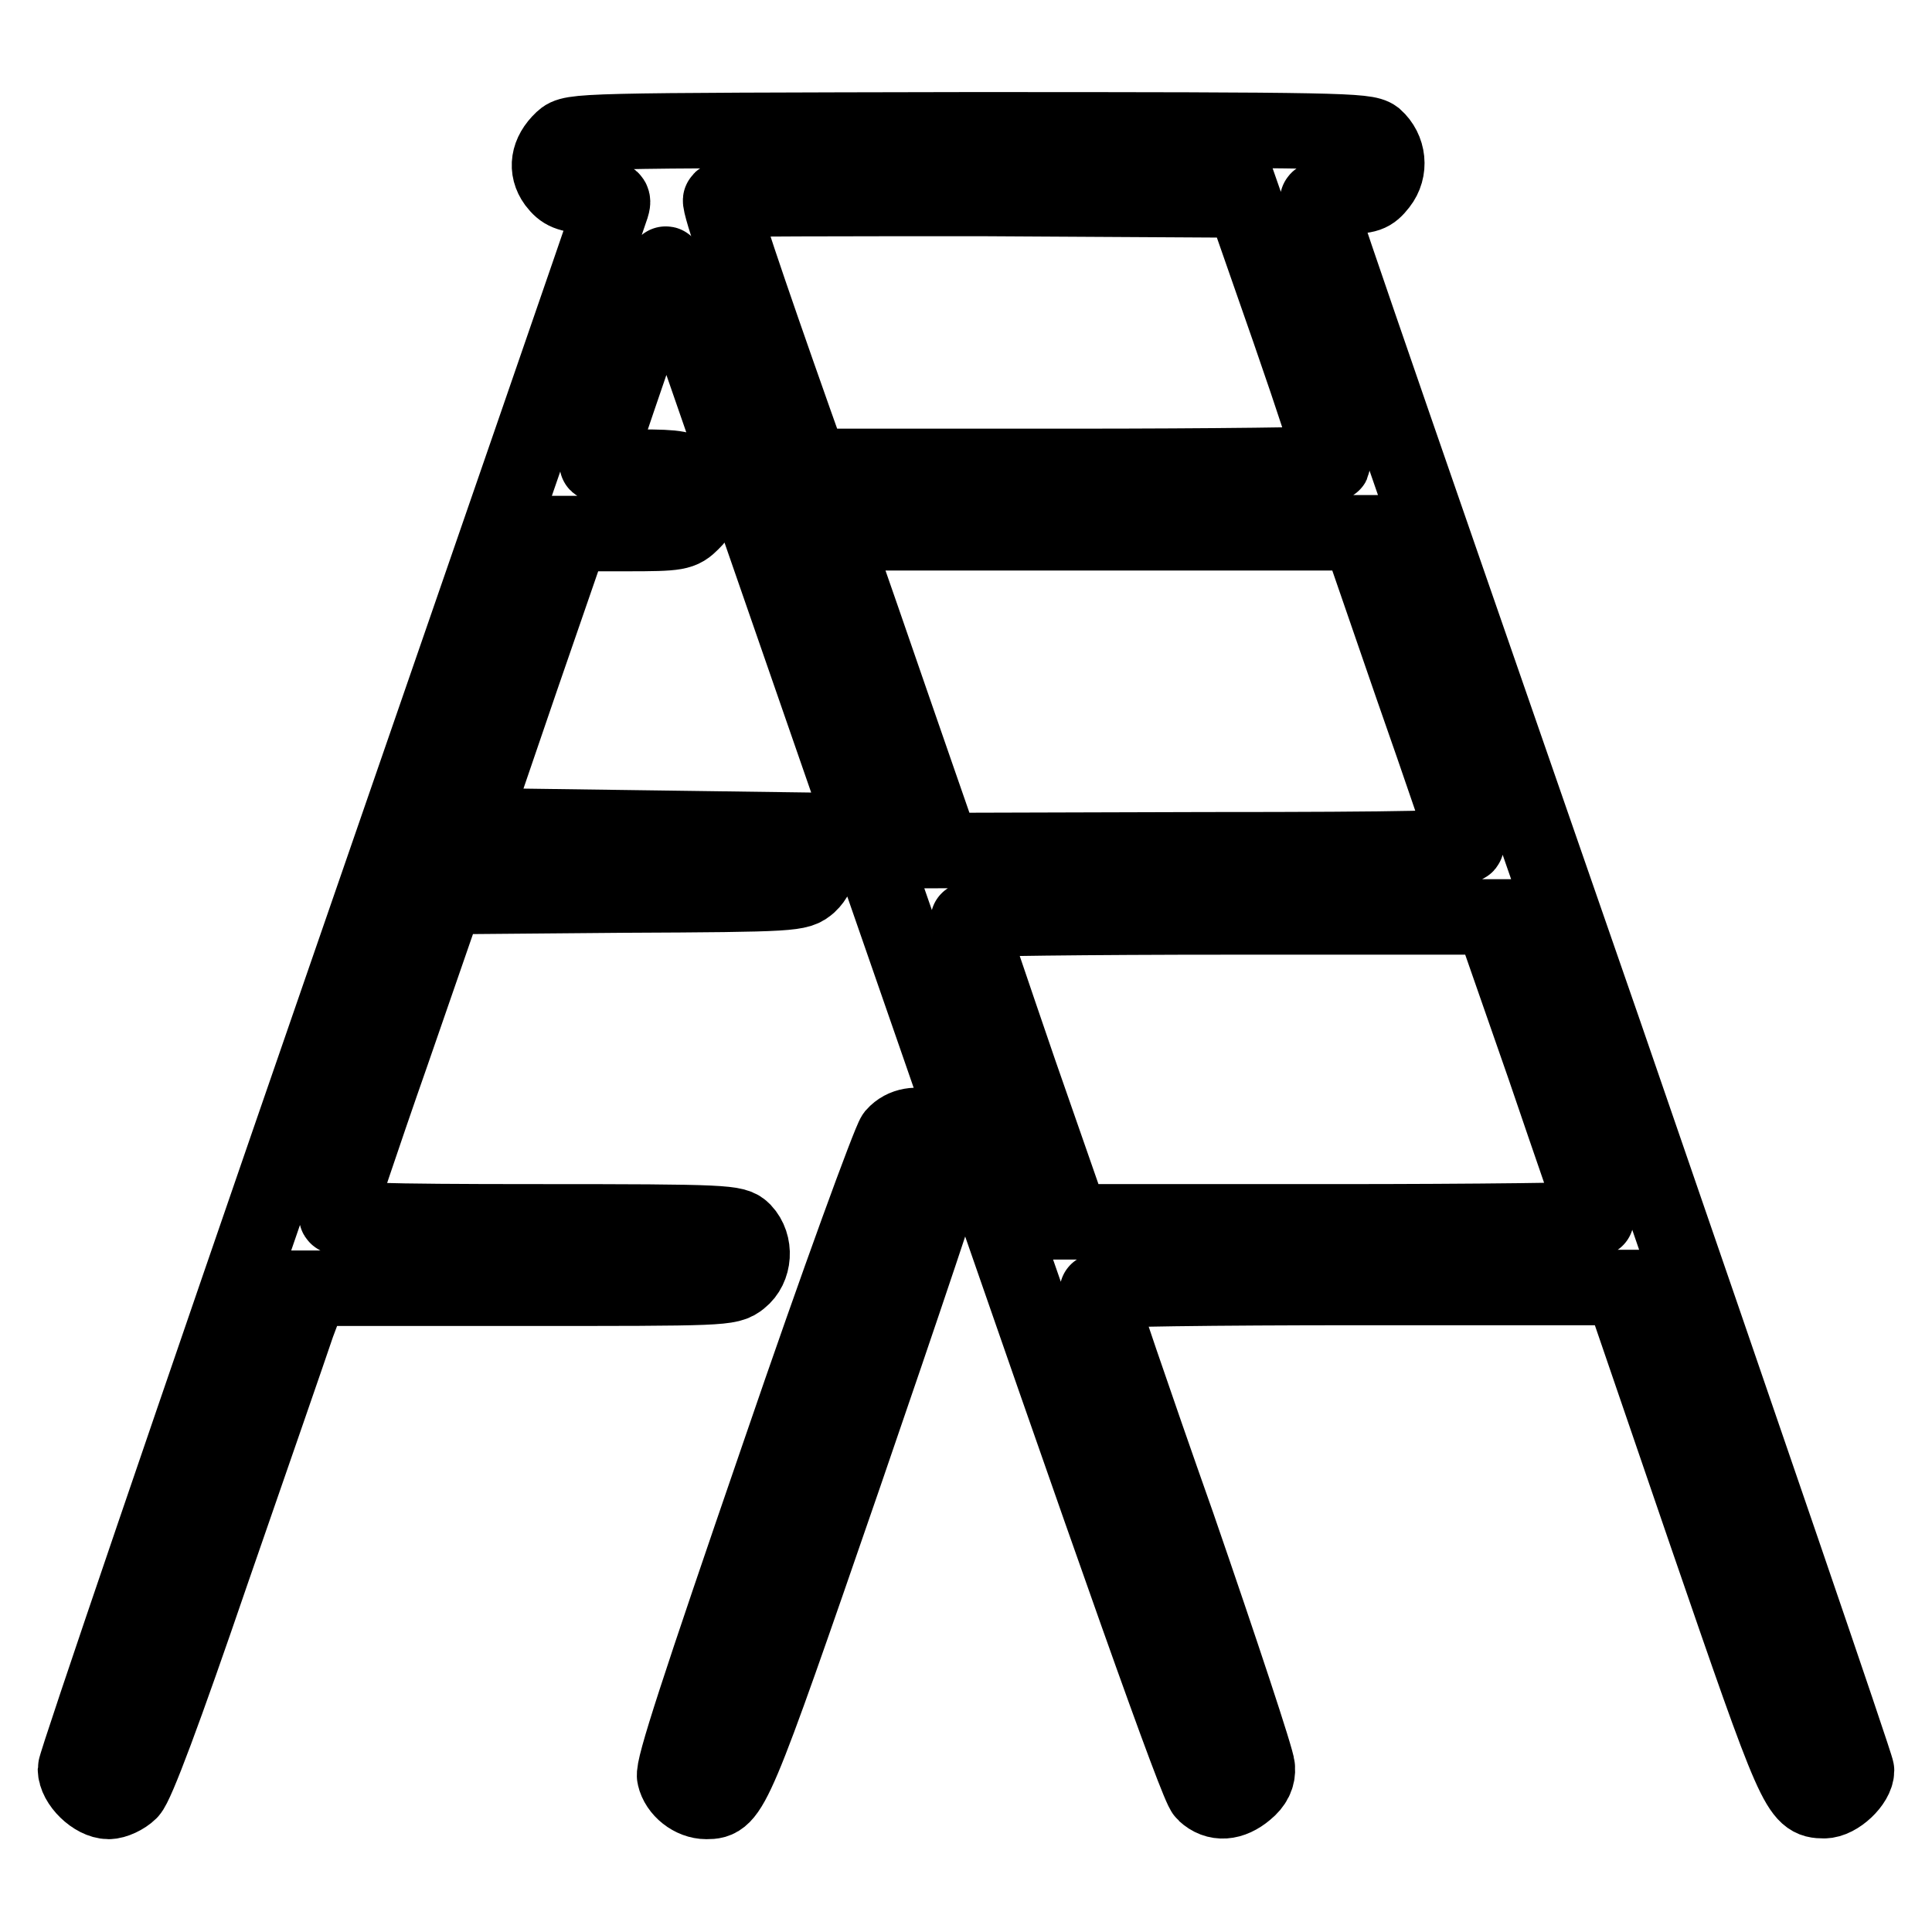 <?xml version="1.0" encoding="utf-8"?>
<!-- Svg Vector Icons : http://www.onlinewebfonts.com/icon -->
<!DOCTYPE svg PUBLIC "-//W3C//DTD SVG 1.1//EN" "http://www.w3.org/Graphics/SVG/1.1/DTD/svg11.dtd">
<svg version="1.1" xmlns="http://www.w3.org/2000/svg" xmlns:xlink="http://www.w3.org/1999/xlink" x="0px" y="0px" viewBox="0 0 256 256" enable-background="new 0 0 256 256" xml:space="preserve">
<g><g><g><path stroke-width="10" fill-opacity="0" stroke="#000000"  d="M74.5,18.5c-1.9,1.8-2.2,3.9-0.9,5.7c1,1.3,1.7,1.6,4.5,1.8c3.2,0.2,3.3,0.2,2.9,1.5c-0.2,0.7-16.3,47.3-35.7,103.4C25.9,187,10,233.6,10,234.4c0,1.9,2.5,4.3,4.4,4.3c0.8,0,2.1-0.6,2.8-1.3c0.9-0.9,4.5-10.5,10.9-29.2c5.3-15.3,10.4-30,11.3-32.7l1.8-4.8h27.7c27.1,0,27.7,0,29.2-1.2c1.9-1.5,2.1-4.6,0.4-6.4c-1.1-1.1-1.9-1.2-27.5-1.2c-20.7,0-26.4-0.2-26.4-0.8c0.1-0.4,3.3-10.1,7.3-21.5l7.2-20.8l23.4-0.2c23-0.1,23.3-0.2,24.7-1.4c1.6-1.5,1.8-3.9,0.2-5.8l-1.1-1.4l-22-0.3l-21.9-0.3L69,90.1l6.7-19.4H83c6.9,0,7.3-0.1,8.7-1.5c1.9-1.8,1.9-4.3,0.1-6c-1.2-1.1-2-1.3-7-1.3c-3.1,0-5.7-0.2-5.7-0.5c0-0.4,8.8-26.1,9.1-26.4c0.1-0.1,0.6,0.9,1.1,2.3s16.2,46.8,35,100.9c23.9,69.1,34.4,98.7,35.3,99.4c1.6,1.5,3.6,1.3,5.5-0.3c1.1-0.9,1.6-1.9,1.5-3.1c0-0.9-4.8-15.4-10.6-32.2c-5.9-16.7-10.6-30.6-10.6-30.9c0-0.3,15.6-0.5,34.7-0.5h34.8l11.2,32.7c11.8,34.3,12.2,35.3,15.6,35.3c1.8,0,4.3-2.4,4.3-4c0-0.6-15.1-44.6-33.4-97.7c-36.3-104.6-38-109.7-38-110.4c0-0.2,1.6-0.5,3.5-0.5c3.1,0,3.6-0.2,4.7-1.6c1.5-1.9,1.2-4.6-0.6-6.2c-1.2-0.9-4.6-1-53.8-1C76.4,17.3,75.8,17.3,74.5,18.5z M170.8,43.7c3.3,9.5,5.9,17.5,5.8,17.7c-0.1,0.2-15.8,0.4-34.7,0.4h-34.5l-2.1-5.9c-6.4-18.1-10.1-29.1-9.8-29.4c0.2-0.2,15.9-0.2,34.8-0.2l34.5,0.2L170.8,43.7z M187.1,90.9c3.9,11.1,7.1,20.6,7.2,21c0.1,0.5-7.6,0.7-34.6,0.7l-34.8,0.1l-3.3-9.5c-1.8-5.2-5.1-14.7-7.3-21.1l-4-11.5h34.9h34.9L187.1,90.9z M204.6,141.3c3.7,10.9,6.9,20,6.9,20.2c0,0.2-15.6,0.4-34.8,0.4h-34.7l-6.9-19.8c-3.7-10.8-6.8-19.9-6.8-20.2c0-0.2,15.6-0.4,34.7-0.4h34.7L204.6,141.3z"/><path stroke-width="10" fill-opacity="0" stroke="#000000"  d="M118.5,150.4c-0.6,0.8-7.3,19-15.3,42.4c-10.7,31.1-14.1,41.5-13.8,42.6c0.4,1.8,2.3,3.3,4.2,3.3c3.3,0,3.6-0.7,18.3-43.3c7.7-22.4,14.1-41.4,14.1-42.2C126,149.6,120.9,147.7,118.5,150.4z"/></g></g></g>
</svg>